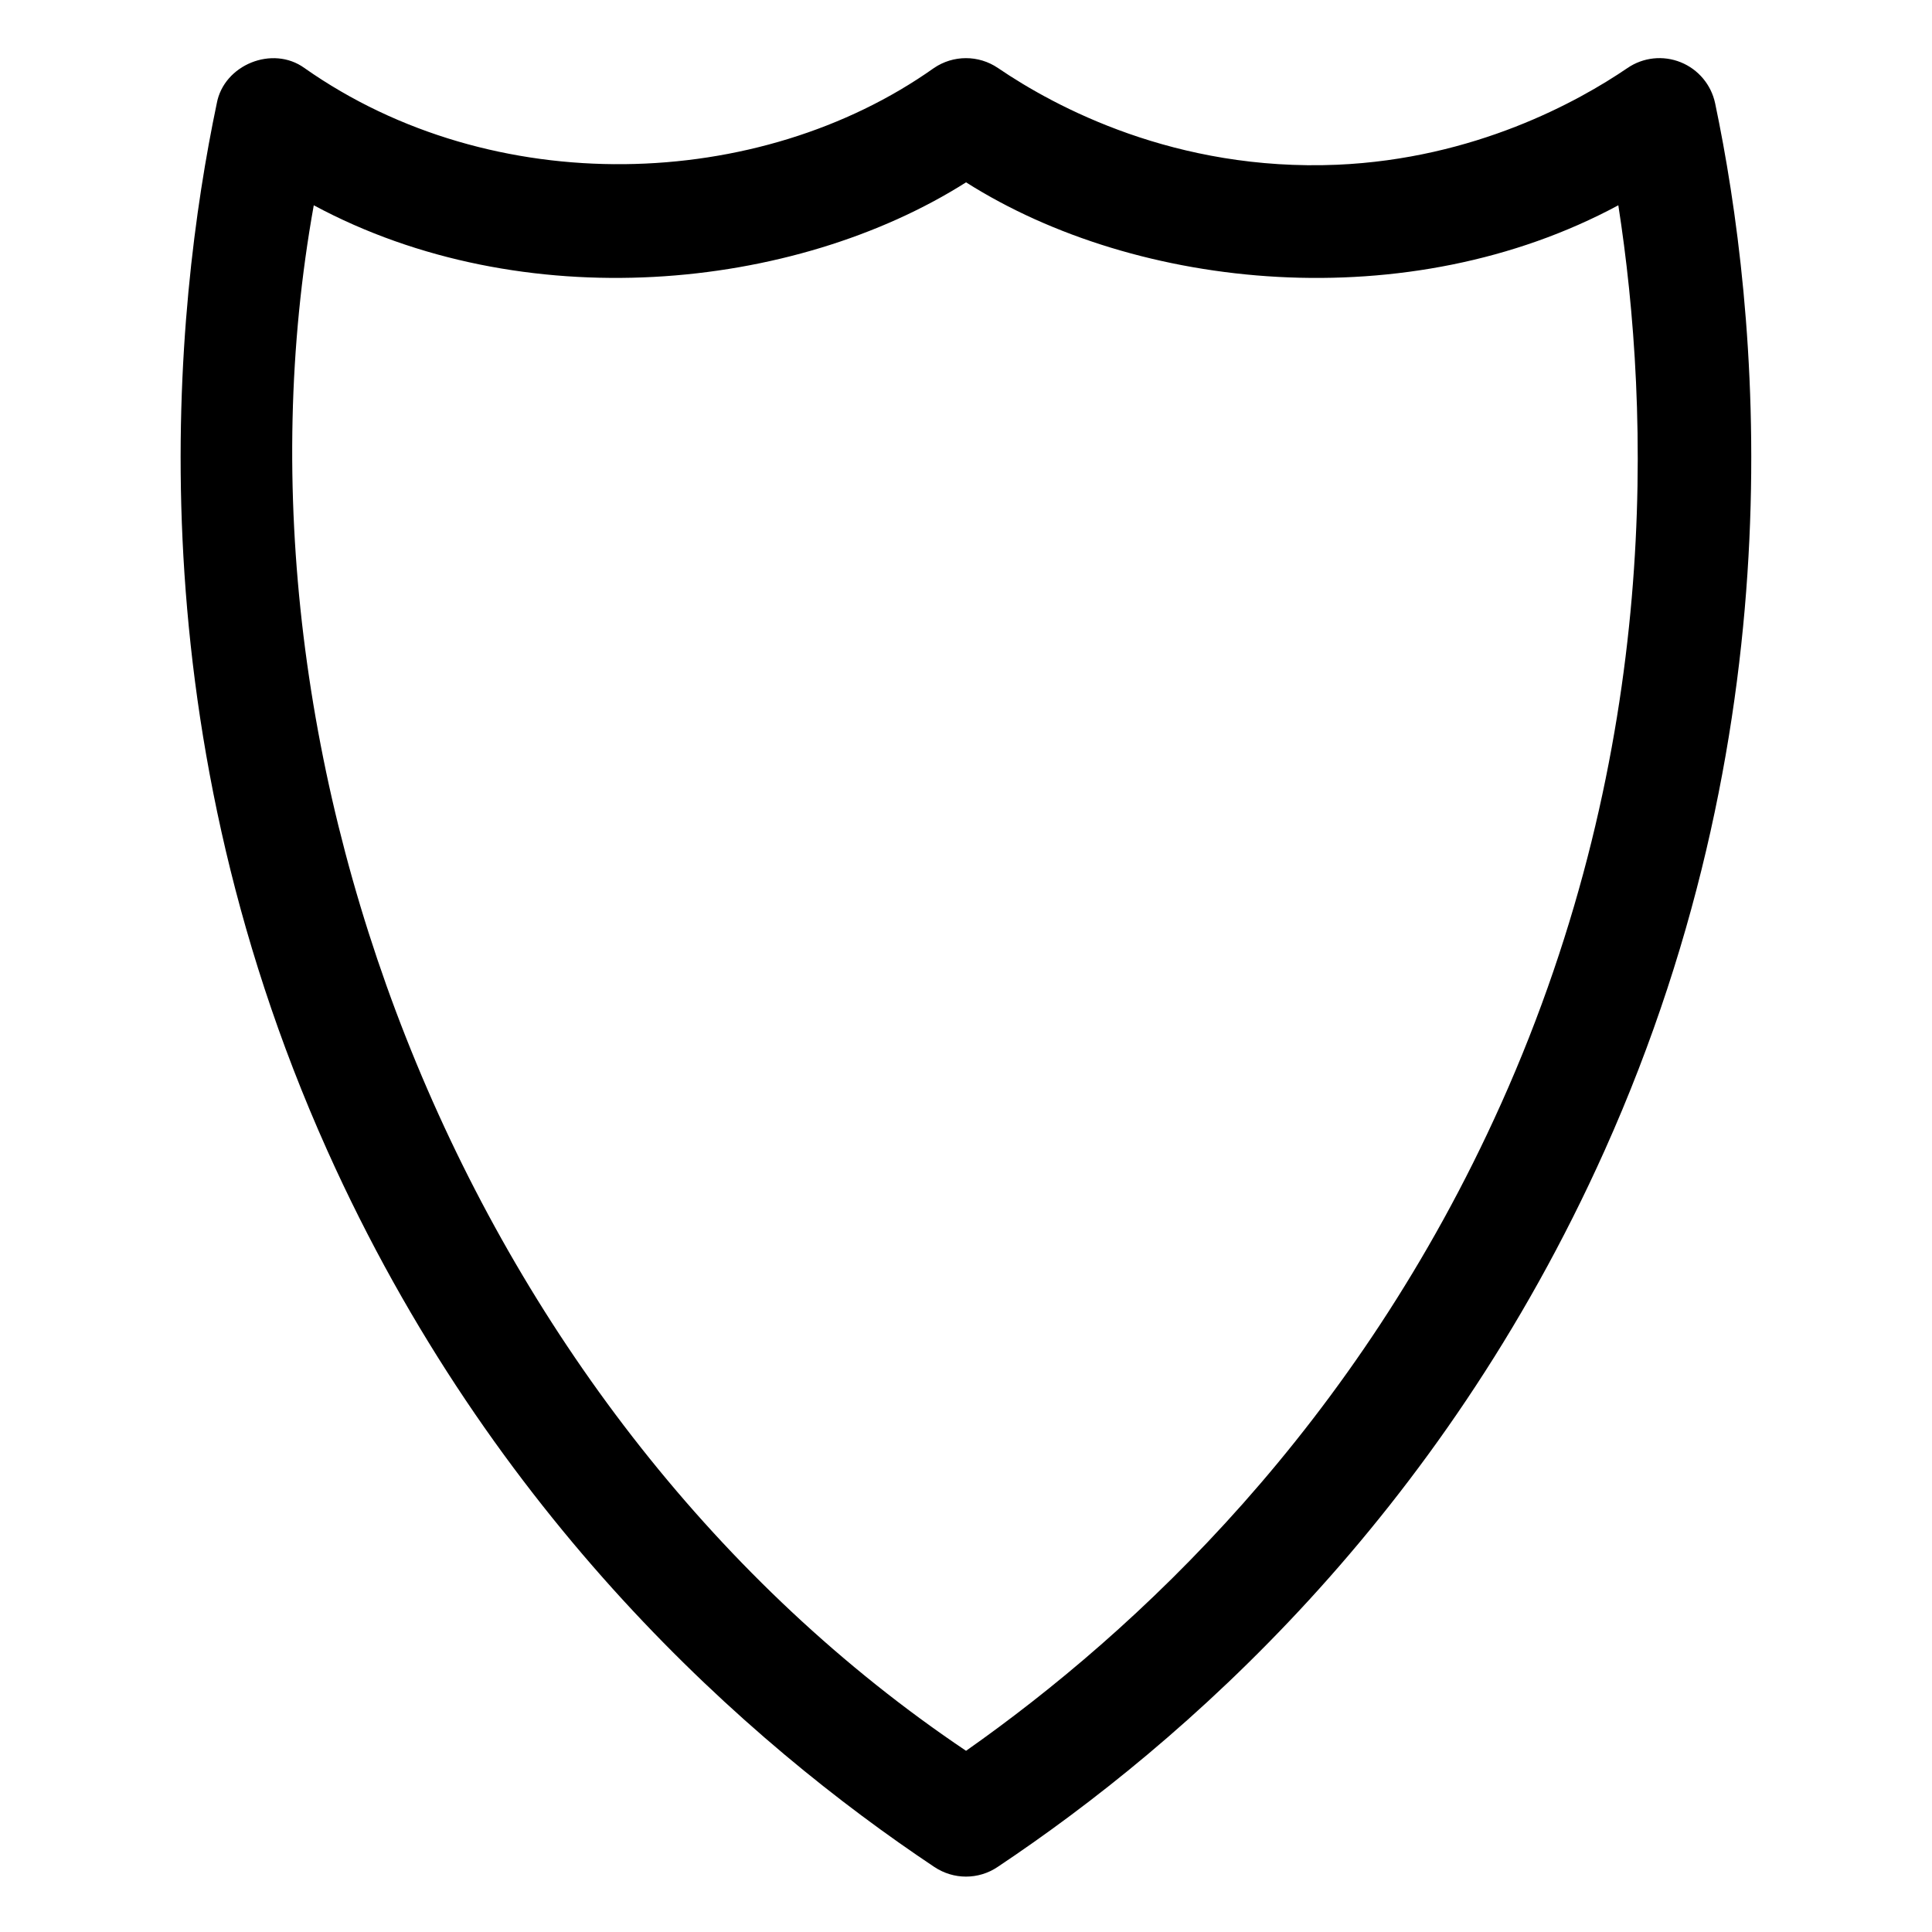 <svg xmlns="http://www.w3.org/2000/svg" viewBox="0 0 1200 1200" version="1.1" height="1200pt" width="1200pt">
 <path d="m1065.3 64.172c-2.438-11.531-10.453-21.094-21.375-25.5s-23.297-3.094-33.047 3.562c-30.609 20.859-94.781 56.391-180.42 60.094-100.36 4.219-175.03-35.859-210.61-60.094-12-8.156-27.75-8.156-39.75 0-108.47 76.875-273.94 82.406-391.03 0-19.781-14.297-50.016-2.016-54.422 21.938-26.578 126.56-53.016 379.36 68.625 650.39 102.38 228.19 261.56 367.97 377.11 445.08 5.953 3.938 12.75 5.953 19.594 5.953s13.641-1.969 19.594-5.953c115.55-77.062 274.74-216.89 377.11-445.08 121.6-271.03 95.203-523.82 68.625-650.39zm-132.98 621.47c-89.812 200.26-226.6 327.52-332.29 401.81-307.69-206.76-467.68-612-405.14-959.95 129.89 69.891 298.22 53.484 405.14-14.25 106.59 67.594 275.06 84.281 405.14 14.25 19.875 127.74 26.625 336.47-72.844 558.14z"></path>
</svg>
